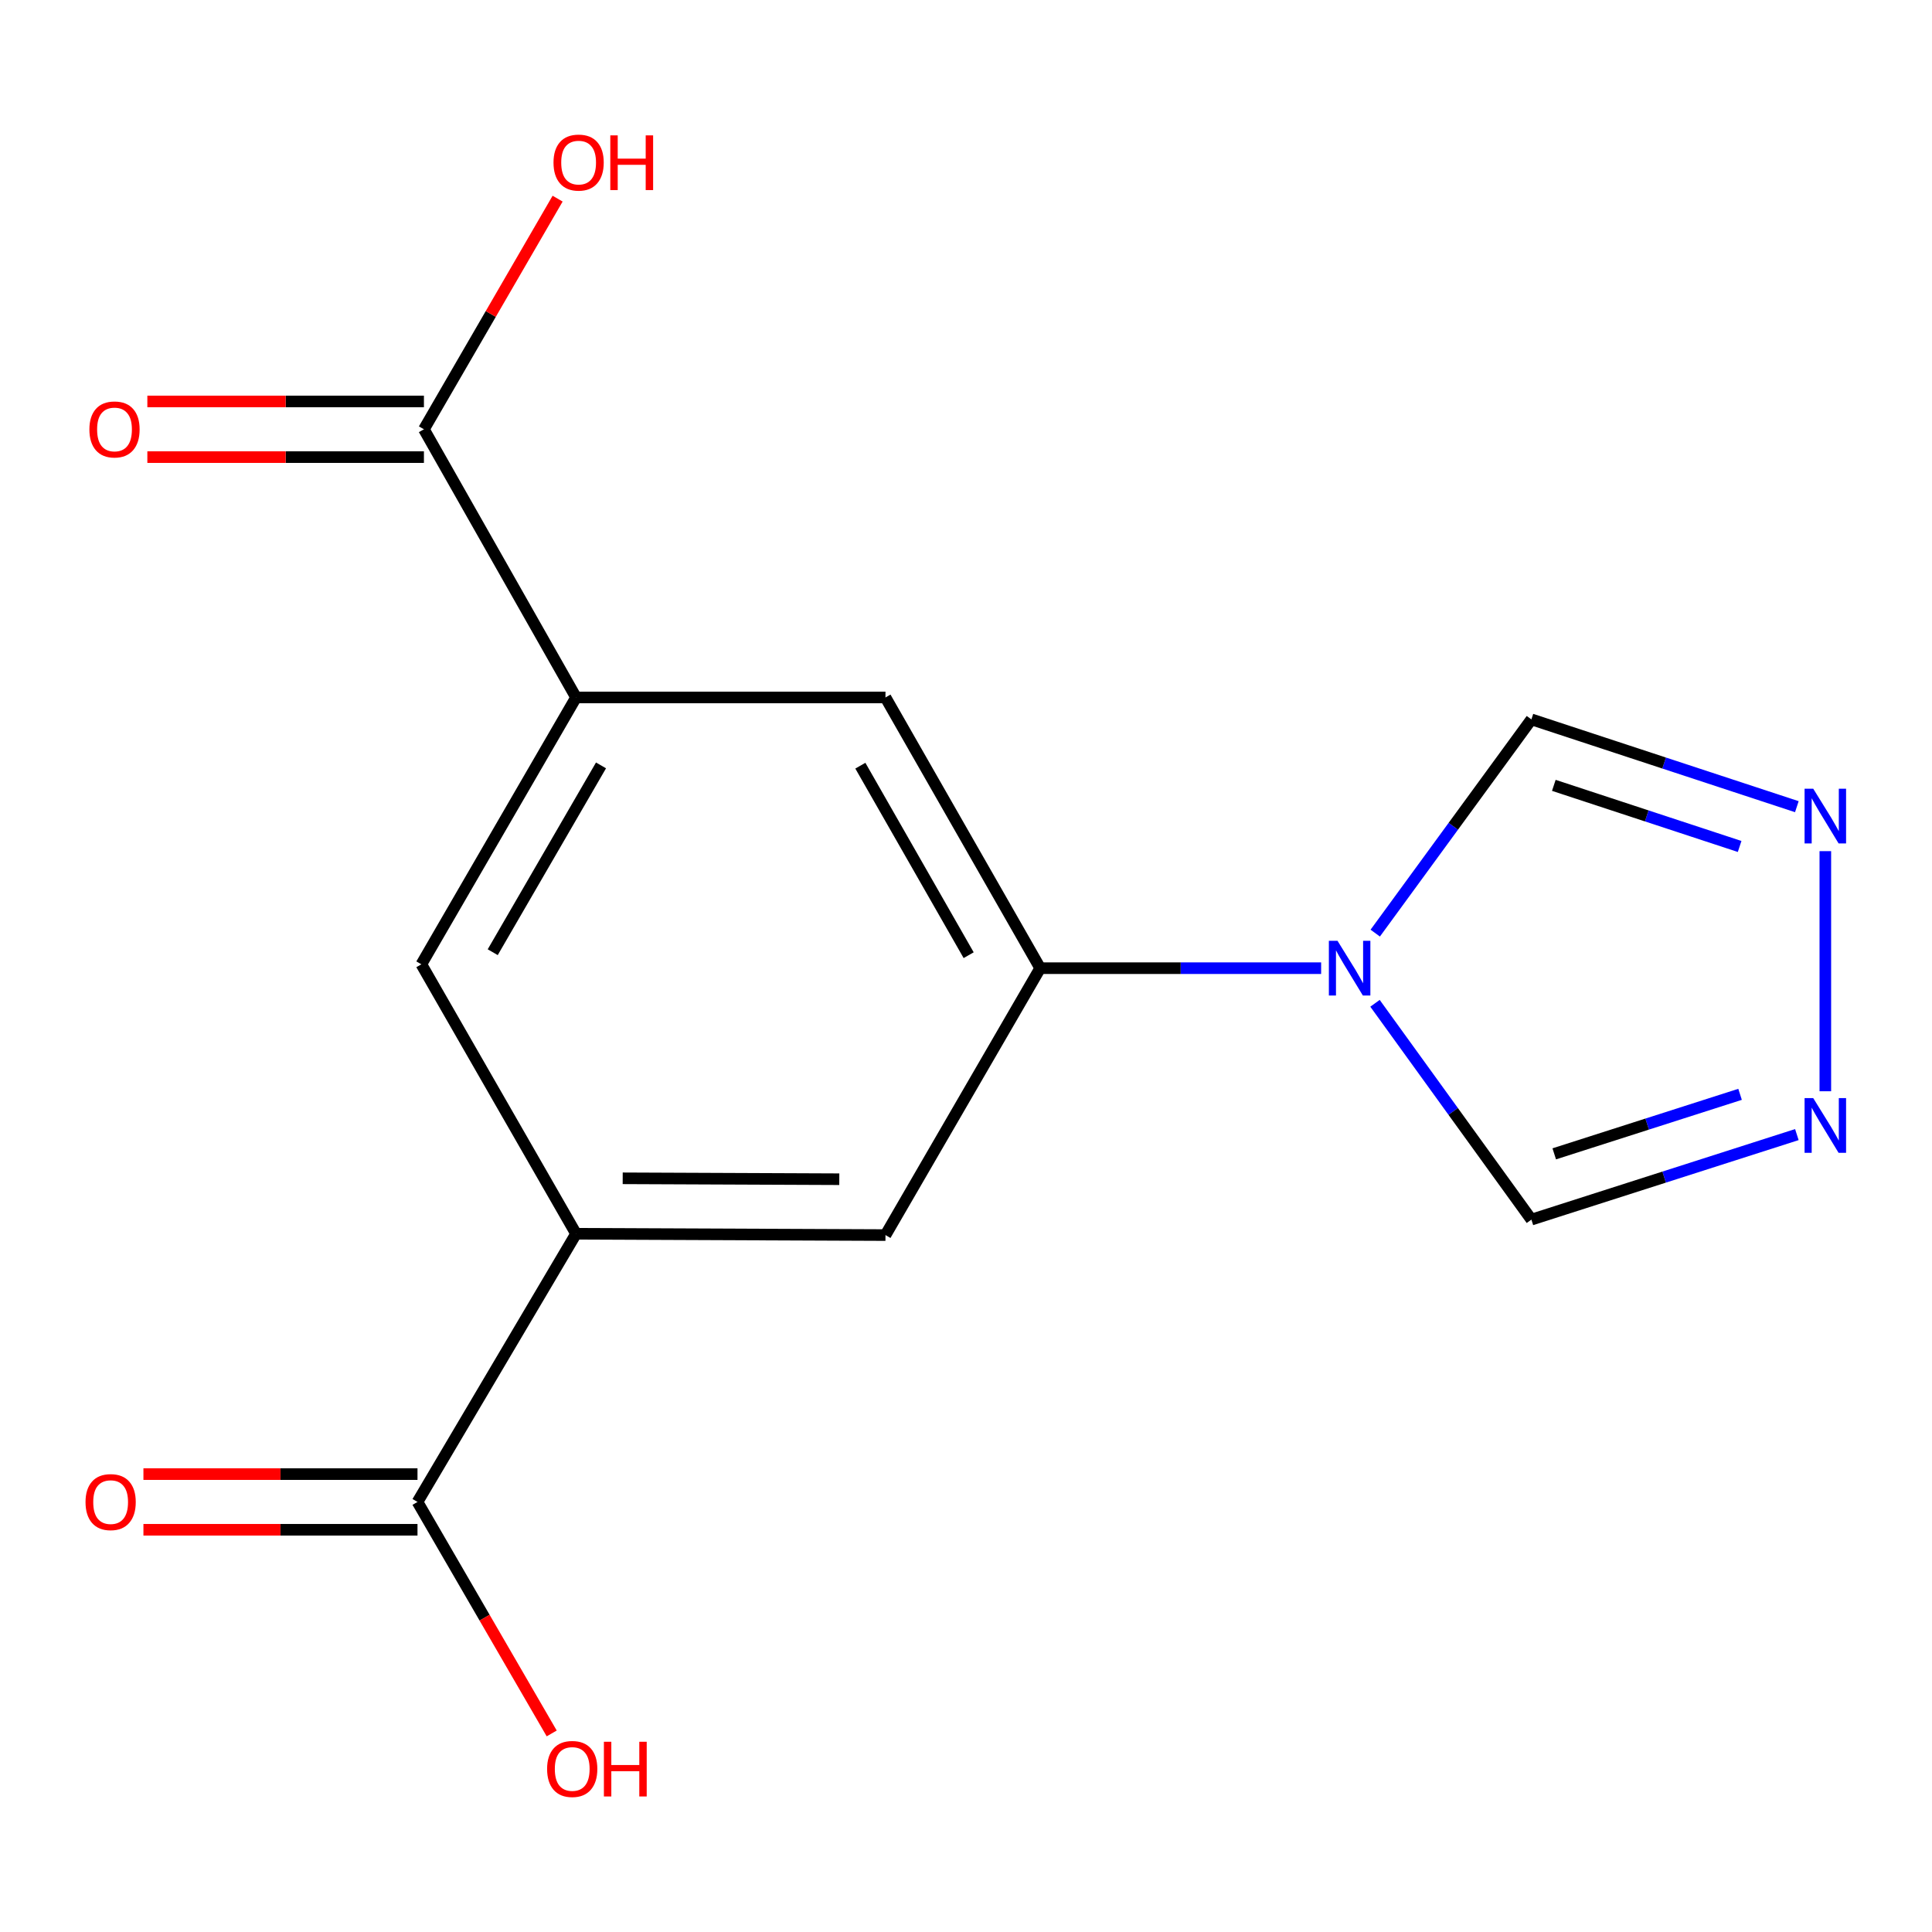 <?xml version='1.0' encoding='iso-8859-1'?>
<svg version='1.1' baseProfile='full'
              xmlns='http://www.w3.org/2000/svg'
                      xmlns:rdkit='http://www.rdkit.org/xml'
                      xmlns:xlink='http://www.w3.org/1999/xlink'
                  xml:space='preserve'
width='1000px' height='1000px' viewBox='0 0 1000 1000'>
<!-- END OF HEADER -->
<rect style='opacity:1.0;fill:#FFFFFF;stroke:none' width='1000' height='1000' x='0' y='0'> </rect>
<path class='bond-0' d='M 683.816,501.129 L 611.11,501.129' style='fill:none;fill-rule:evenodd;stroke:#0000FF;stroke-width:6px;stroke-linecap:butt;stroke-linejoin:miter;stroke-opacity:1' />
<path class='bond-0' d='M 611.11,501.129 L 538.404,501.129' style='fill:none;fill-rule:evenodd;stroke:#000000;stroke-width:6px;stroke-linecap:butt;stroke-linejoin:miter;stroke-opacity:1' />
<path class='bond-7' d='M 711.7,519.304 L 752.176,575.287' style='fill:none;fill-rule:evenodd;stroke:#0000FF;stroke-width:6px;stroke-linecap:butt;stroke-linejoin:miter;stroke-opacity:1' />
<path class='bond-7' d='M 752.176,575.287 L 792.652,631.27' style='fill:none;fill-rule:evenodd;stroke:#000000;stroke-width:6px;stroke-linecap:butt;stroke-linejoin:miter;stroke-opacity:1' />
<path class='bond-8' d='M 711.819,482.981 L 752.235,427.665' style='fill:none;fill-rule:evenodd;stroke:#0000FF;stroke-width:6px;stroke-linecap:butt;stroke-linejoin:miter;stroke-opacity:1' />
<path class='bond-8' d='M 752.235,427.665 L 792.652,372.348' style='fill:none;fill-rule:evenodd;stroke:#000000;stroke-width:6px;stroke-linecap:butt;stroke-linejoin:miter;stroke-opacity:1' />
<path class='bond-9' d='M 538.404,501.129 L 458.319,639.274' style='fill:none;fill-rule:evenodd;stroke:#000000;stroke-width:6px;stroke-linecap:butt;stroke-linejoin:miter;stroke-opacity:1' />
<path class='bond-10' d='M 538.404,501.129 L 458.319,360.999' style='fill:none;fill-rule:evenodd;stroke:#000000;stroke-width:6px;stroke-linecap:butt;stroke-linejoin:miter;stroke-opacity:1' />
<path class='bond-10' d='M 501.375,494.406 L 445.315,396.315' style='fill:none;fill-rule:evenodd;stroke:#000000;stroke-width:6px;stroke-linecap:butt;stroke-linejoin:miter;stroke-opacity:1' />
<path class='bond-1' d='M 930.043,417.538 L 861.348,394.943' style='fill:none;fill-rule:evenodd;stroke:#0000FF;stroke-width:6px;stroke-linecap:butt;stroke-linejoin:miter;stroke-opacity:1' />
<path class='bond-1' d='M 861.348,394.943 L 792.652,372.348' style='fill:none;fill-rule:evenodd;stroke:#000000;stroke-width:6px;stroke-linecap:butt;stroke-linejoin:miter;stroke-opacity:1' />
<path class='bond-1' d='M 900.432,438.131 L 852.345,422.314' style='fill:none;fill-rule:evenodd;stroke:#0000FF;stroke-width:6px;stroke-linecap:butt;stroke-linejoin:miter;stroke-opacity:1' />
<path class='bond-1' d='M 852.345,422.314 L 804.258,406.498' style='fill:none;fill-rule:evenodd;stroke:#000000;stroke-width:6px;stroke-linecap:butt;stroke-linejoin:miter;stroke-opacity:1' />
<path class='bond-16' d='M 944.787,440.552 L 944.787,564.833' style='fill:none;fill-rule:evenodd;stroke:#0000FF;stroke-width:6px;stroke-linecap:butt;stroke-linejoin:miter;stroke-opacity:1' />
<path class='bond-2' d='M 930.053,587.262 L 861.353,609.266' style='fill:none;fill-rule:evenodd;stroke:#0000FF;stroke-width:6px;stroke-linecap:butt;stroke-linejoin:miter;stroke-opacity:1' />
<path class='bond-2' d='M 861.353,609.266 L 792.652,631.27' style='fill:none;fill-rule:evenodd;stroke:#000000;stroke-width:6px;stroke-linecap:butt;stroke-linejoin:miter;stroke-opacity:1' />
<path class='bond-2' d='M 900.654,566.423 L 852.564,581.826' style='fill:none;fill-rule:evenodd;stroke:#0000FF;stroke-width:6px;stroke-linecap:butt;stroke-linejoin:miter;stroke-opacity:1' />
<path class='bond-2' d='M 852.564,581.826 L 804.473,597.228' style='fill:none;fill-rule:evenodd;stroke:#000000;stroke-width:6px;stroke-linecap:butt;stroke-linejoin:miter;stroke-opacity:1' />
<path class='bond-3' d='M 298.163,638.601 L 458.319,639.274' style='fill:none;fill-rule:evenodd;stroke:#000000;stroke-width:6px;stroke-linecap:butt;stroke-linejoin:miter;stroke-opacity:1' />
<path class='bond-3' d='M 322.308,609.889 L 434.416,610.36' style='fill:none;fill-rule:evenodd;stroke:#000000;stroke-width:6px;stroke-linecap:butt;stroke-linejoin:miter;stroke-opacity:1' />
<path class='bond-5' d='M 298.163,638.601 L 216.093,777.403' style='fill:none;fill-rule:evenodd;stroke:#000000;stroke-width:6px;stroke-linecap:butt;stroke-linejoin:miter;stroke-opacity:1' />
<path class='bond-17' d='M 298.163,638.601 L 218.094,499.128' style='fill:none;fill-rule:evenodd;stroke:#000000;stroke-width:6px;stroke-linecap:butt;stroke-linejoin:miter;stroke-opacity:1' />
<path class='bond-4' d='M 298.163,360.999 L 458.319,360.999' style='fill:none;fill-rule:evenodd;stroke:#000000;stroke-width:6px;stroke-linecap:butt;stroke-linejoin:miter;stroke-opacity:1' />
<path class='bond-6' d='M 298.163,360.999 L 219.422,222.198' style='fill:none;fill-rule:evenodd;stroke:#000000;stroke-width:6px;stroke-linecap:butt;stroke-linejoin:miter;stroke-opacity:1' />
<path class='bond-11' d='M 298.163,360.999 L 218.094,499.128' style='fill:none;fill-rule:evenodd;stroke:#000000;stroke-width:6px;stroke-linecap:butt;stroke-linejoin:miter;stroke-opacity:1' />
<path class='bond-11' d='M 311.081,396.168 L 255.032,492.859' style='fill:none;fill-rule:evenodd;stroke:#000000;stroke-width:6px;stroke-linecap:butt;stroke-linejoin:miter;stroke-opacity:1' />
<path class='bond-13' d='M 216.093,762.996 L 145.165,762.996' style='fill:none;fill-rule:evenodd;stroke:#000000;stroke-width:6px;stroke-linecap:butt;stroke-linejoin:miter;stroke-opacity:1' />
<path class='bond-13' d='M 145.165,762.996 L 74.237,762.996' style='fill:none;fill-rule:evenodd;stroke:#FF0000;stroke-width:6px;stroke-linecap:butt;stroke-linejoin:miter;stroke-opacity:1' />
<path class='bond-13' d='M 216.093,791.809 L 145.165,791.809' style='fill:none;fill-rule:evenodd;stroke:#000000;stroke-width:6px;stroke-linecap:butt;stroke-linejoin:miter;stroke-opacity:1' />
<path class='bond-13' d='M 145.165,791.809 L 74.237,791.809' style='fill:none;fill-rule:evenodd;stroke:#FF0000;stroke-width:6px;stroke-linecap:butt;stroke-linejoin:miter;stroke-opacity:1' />
<path class='bond-14' d='M 216.093,777.403 L 250.827,837.311' style='fill:none;fill-rule:evenodd;stroke:#000000;stroke-width:6px;stroke-linecap:butt;stroke-linejoin:miter;stroke-opacity:1' />
<path class='bond-14' d='M 250.827,837.311 L 285.562,897.22' style='fill:none;fill-rule:evenodd;stroke:#FF0000;stroke-width:6px;stroke-linecap:butt;stroke-linejoin:miter;stroke-opacity:1' />
<path class='bond-12' d='M 219.422,207.791 L 147.847,207.791' style='fill:none;fill-rule:evenodd;stroke:#000000;stroke-width:6px;stroke-linecap:butt;stroke-linejoin:miter;stroke-opacity:1' />
<path class='bond-12' d='M 147.847,207.791 L 76.271,207.791' style='fill:none;fill-rule:evenodd;stroke:#FF0000;stroke-width:6px;stroke-linecap:butt;stroke-linejoin:miter;stroke-opacity:1' />
<path class='bond-12' d='M 219.422,236.604 L 147.847,236.604' style='fill:none;fill-rule:evenodd;stroke:#000000;stroke-width:6px;stroke-linecap:butt;stroke-linejoin:miter;stroke-opacity:1' />
<path class='bond-12' d='M 147.847,236.604 L 76.271,236.604' style='fill:none;fill-rule:evenodd;stroke:#FF0000;stroke-width:6px;stroke-linecap:butt;stroke-linejoin:miter;stroke-opacity:1' />
<path class='bond-15' d='M 219.422,222.198 L 254.022,162.509' style='fill:none;fill-rule:evenodd;stroke:#000000;stroke-width:6px;stroke-linecap:butt;stroke-linejoin:miter;stroke-opacity:1' />
<path class='bond-15' d='M 254.022,162.509 L 288.622,102.82' style='fill:none;fill-rule:evenodd;stroke:#FF0000;stroke-width:6px;stroke-linecap:butt;stroke-linejoin:miter;stroke-opacity:1' />
<path  class='atom-0' d='M 692.3 486.969
L 701.58 501.969
Q 702.5 503.449, 703.98 506.129
Q 705.46 508.809, 705.54 508.969
L 705.54 486.969
L 709.3 486.969
L 709.3 515.289
L 705.42 515.289
L 695.46 498.889
Q 694.3 496.969, 693.06 494.769
Q 691.86 492.569, 691.5 491.889
L 691.5 515.289
L 687.82 515.289
L 687.82 486.969
L 692.3 486.969
' fill='#0000FF'/>
<path  class='atom-2' d='M 938.527 408.228
L 947.807 423.228
Q 948.727 424.708, 950.207 427.388
Q 951.687 430.068, 951.767 430.228
L 951.767 408.228
L 955.527 408.228
L 955.527 436.548
L 951.647 436.548
L 941.687 420.148
Q 940.527 418.228, 939.287 416.028
Q 938.087 413.828, 937.727 413.148
L 937.727 436.548
L 934.047 436.548
L 934.047 408.228
L 938.527 408.228
' fill='#0000FF'/>
<path  class='atom-3' d='M 938.527 568.383
L 947.807 583.383
Q 948.727 584.863, 950.207 587.543
Q 951.687 590.223, 951.767 590.383
L 951.767 568.383
L 955.527 568.383
L 955.527 596.703
L 951.647 596.703
L 941.687 580.303
Q 940.527 578.383, 939.287 576.183
Q 938.087 573.983, 937.727 573.303
L 937.727 596.703
L 934.047 596.703
L 934.047 568.383
L 938.527 568.383
' fill='#0000FF'/>
<path  class='atom-13' d='M 46.267 222.278
Q 46.267 215.478, 49.627 211.678
Q 52.987 207.878, 59.267 207.878
Q 65.547 207.878, 68.907 211.678
Q 72.267 215.478, 72.267 222.278
Q 72.267 229.158, 68.867 233.078
Q 65.467 236.958, 59.267 236.958
Q 53.027 236.958, 49.627 233.078
Q 46.267 229.198, 46.267 222.278
M 59.267 233.758
Q 63.587 233.758, 65.907 230.878
Q 68.267 227.958, 68.267 222.278
Q 68.267 216.718, 65.907 213.918
Q 63.587 211.078, 59.267 211.078
Q 54.947 211.078, 52.587 213.878
Q 50.267 216.678, 50.267 222.278
Q 50.267 227.998, 52.587 230.878
Q 54.947 233.758, 59.267 233.758
' fill='#FF0000'/>
<path  class='atom-14' d='M 44.266 777.483
Q 44.266 770.683, 47.626 766.883
Q 50.986 763.083, 57.266 763.083
Q 63.546 763.083, 66.906 766.883
Q 70.266 770.683, 70.266 777.483
Q 70.266 784.363, 66.866 788.283
Q 63.466 792.163, 57.266 792.163
Q 51.026 792.163, 47.626 788.283
Q 44.266 784.403, 44.266 777.483
M 57.266 788.963
Q 61.586 788.963, 63.906 786.083
Q 66.266 783.163, 66.266 777.483
Q 66.266 771.923, 63.906 769.123
Q 61.586 766.283, 57.266 766.283
Q 52.946 766.283, 50.586 769.083
Q 48.266 771.883, 48.266 777.483
Q 48.266 783.203, 50.586 786.083
Q 52.946 788.963, 57.266 788.963
' fill='#FF0000'/>
<path  class='atom-15' d='M 283.178 915.611
Q 283.178 908.811, 286.538 905.011
Q 289.898 901.211, 296.178 901.211
Q 302.458 901.211, 305.818 905.011
Q 309.178 908.811, 309.178 915.611
Q 309.178 922.491, 305.778 926.411
Q 302.378 930.291, 296.178 930.291
Q 289.938 930.291, 286.538 926.411
Q 283.178 922.531, 283.178 915.611
M 296.178 927.091
Q 300.498 927.091, 302.818 924.211
Q 305.178 921.291, 305.178 915.611
Q 305.178 910.051, 302.818 907.251
Q 300.498 904.411, 296.178 904.411
Q 291.858 904.411, 289.498 907.211
Q 287.178 910.011, 287.178 915.611
Q 287.178 921.331, 289.498 924.211
Q 291.858 927.091, 296.178 927.091
' fill='#FF0000'/>
<path  class='atom-15' d='M 312.578 901.531
L 316.418 901.531
L 316.418 913.571
L 330.898 913.571
L 330.898 901.531
L 334.738 901.531
L 334.738 929.851
L 330.898 929.851
L 330.898 916.771
L 316.418 916.771
L 316.418 929.851
L 312.578 929.851
L 312.578 901.531
' fill='#FF0000'/>
<path  class='atom-16' d='M 286.492 84.149
Q 286.492 77.349, 289.852 73.549
Q 293.212 69.749, 299.492 69.749
Q 305.772 69.749, 309.132 73.549
Q 312.492 77.349, 312.492 84.149
Q 312.492 91.029, 309.092 94.949
Q 305.692 98.829, 299.492 98.829
Q 293.252 98.829, 289.852 94.949
Q 286.492 91.069, 286.492 84.149
M 299.492 95.629
Q 303.812 95.629, 306.132 92.749
Q 308.492 89.829, 308.492 84.149
Q 308.492 78.589, 306.132 75.789
Q 303.812 72.949, 299.492 72.949
Q 295.172 72.949, 292.812 75.749
Q 290.492 78.549, 290.492 84.149
Q 290.492 89.869, 292.812 92.749
Q 295.172 95.629, 299.492 95.629
' fill='#FF0000'/>
<path  class='atom-16' d='M 315.892 70.069
L 319.732 70.069
L 319.732 82.109
L 334.212 82.109
L 334.212 70.069
L 338.052 70.069
L 338.052 98.389
L 334.212 98.389
L 334.212 85.309
L 319.732 85.309
L 319.732 98.389
L 315.892 98.389
L 315.892 70.069
' fill='#FF0000'/>
</svg>
